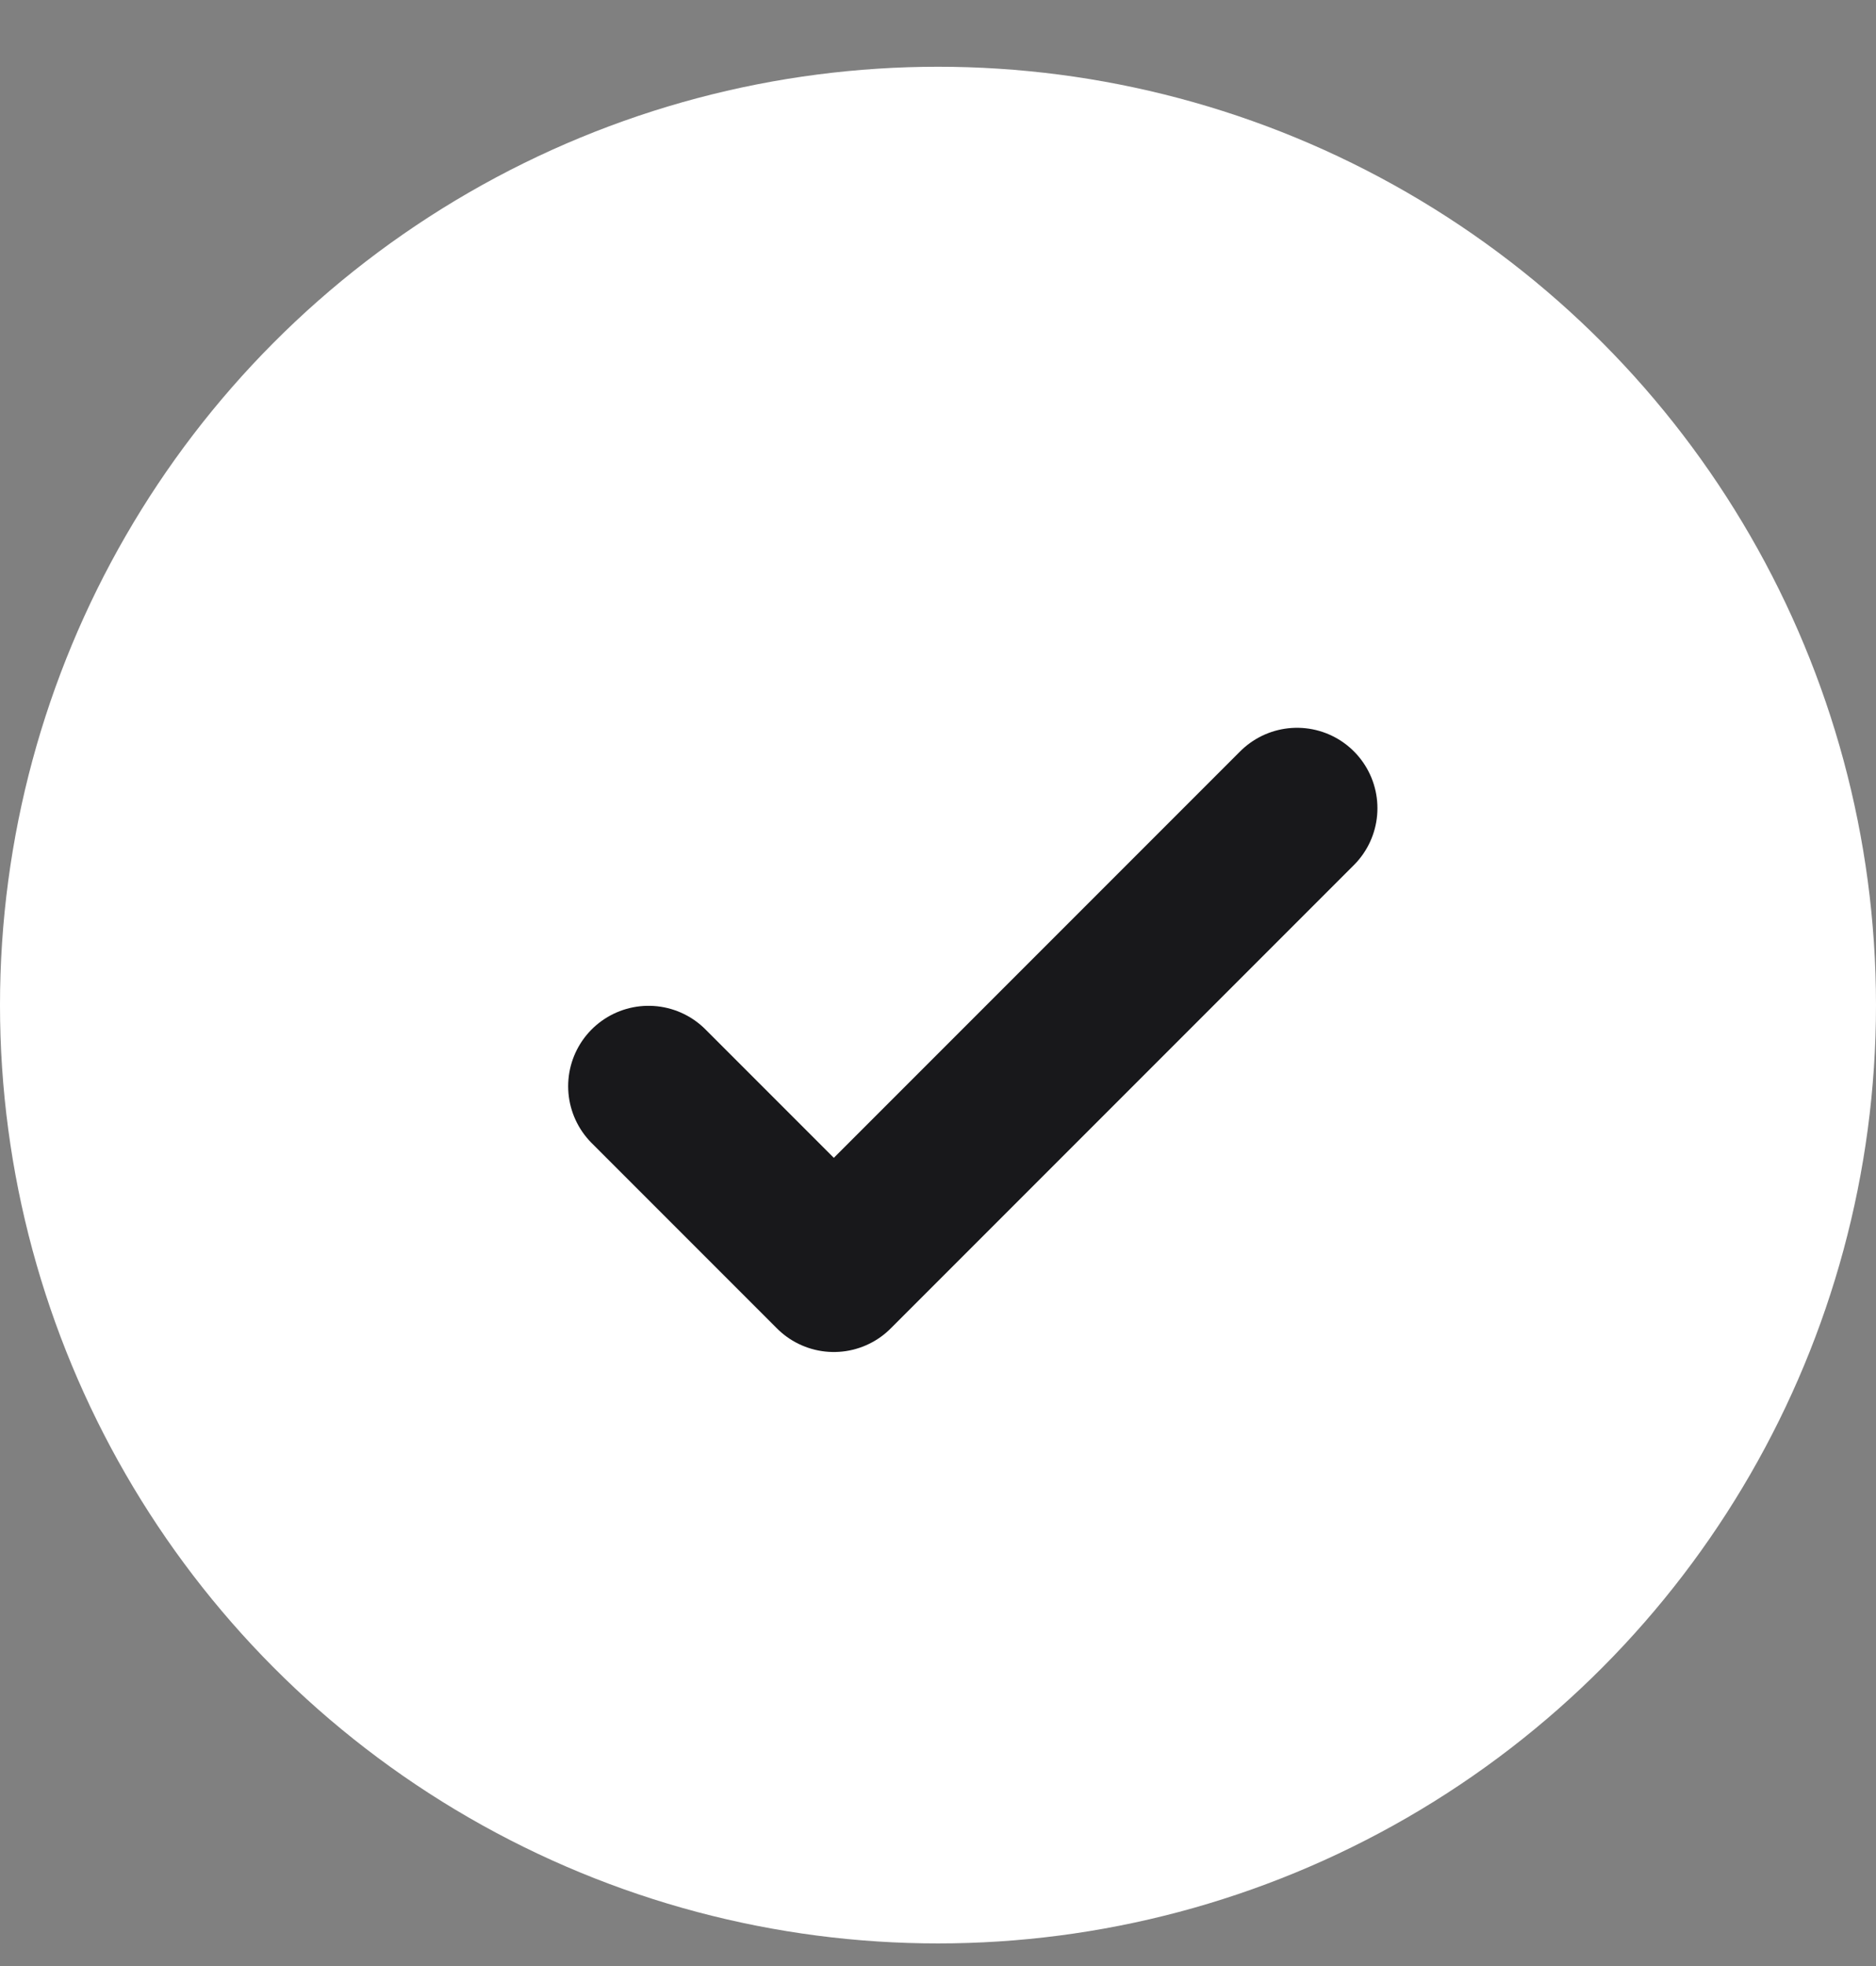 <svg width="21" height="22" viewBox="0 0 21 22" fill="none" xmlns="http://www.w3.org/2000/svg">
<rect x="0" y="0" width="21" height="22" fill="#808080" stroke="none"/>
<circle cx="10.5" cy="11.247" r="9.75" fill="white" stroke="white" stroke-width="1.5"/>
<rect x="5.117" y="5.864" width="11.544" height="11.544" fill="white"/>
<rect x="5.117" y="5.864" width="11.544" height="11.544" stroke="white" stroke-width="0.9"/>
<path d="M7.26 12.155L9.334 14.229L14.519 9.044" stroke="#18181B" stroke-width="1.8" stroke-linecap="round" stroke-linejoin="round"/>
</svg>

